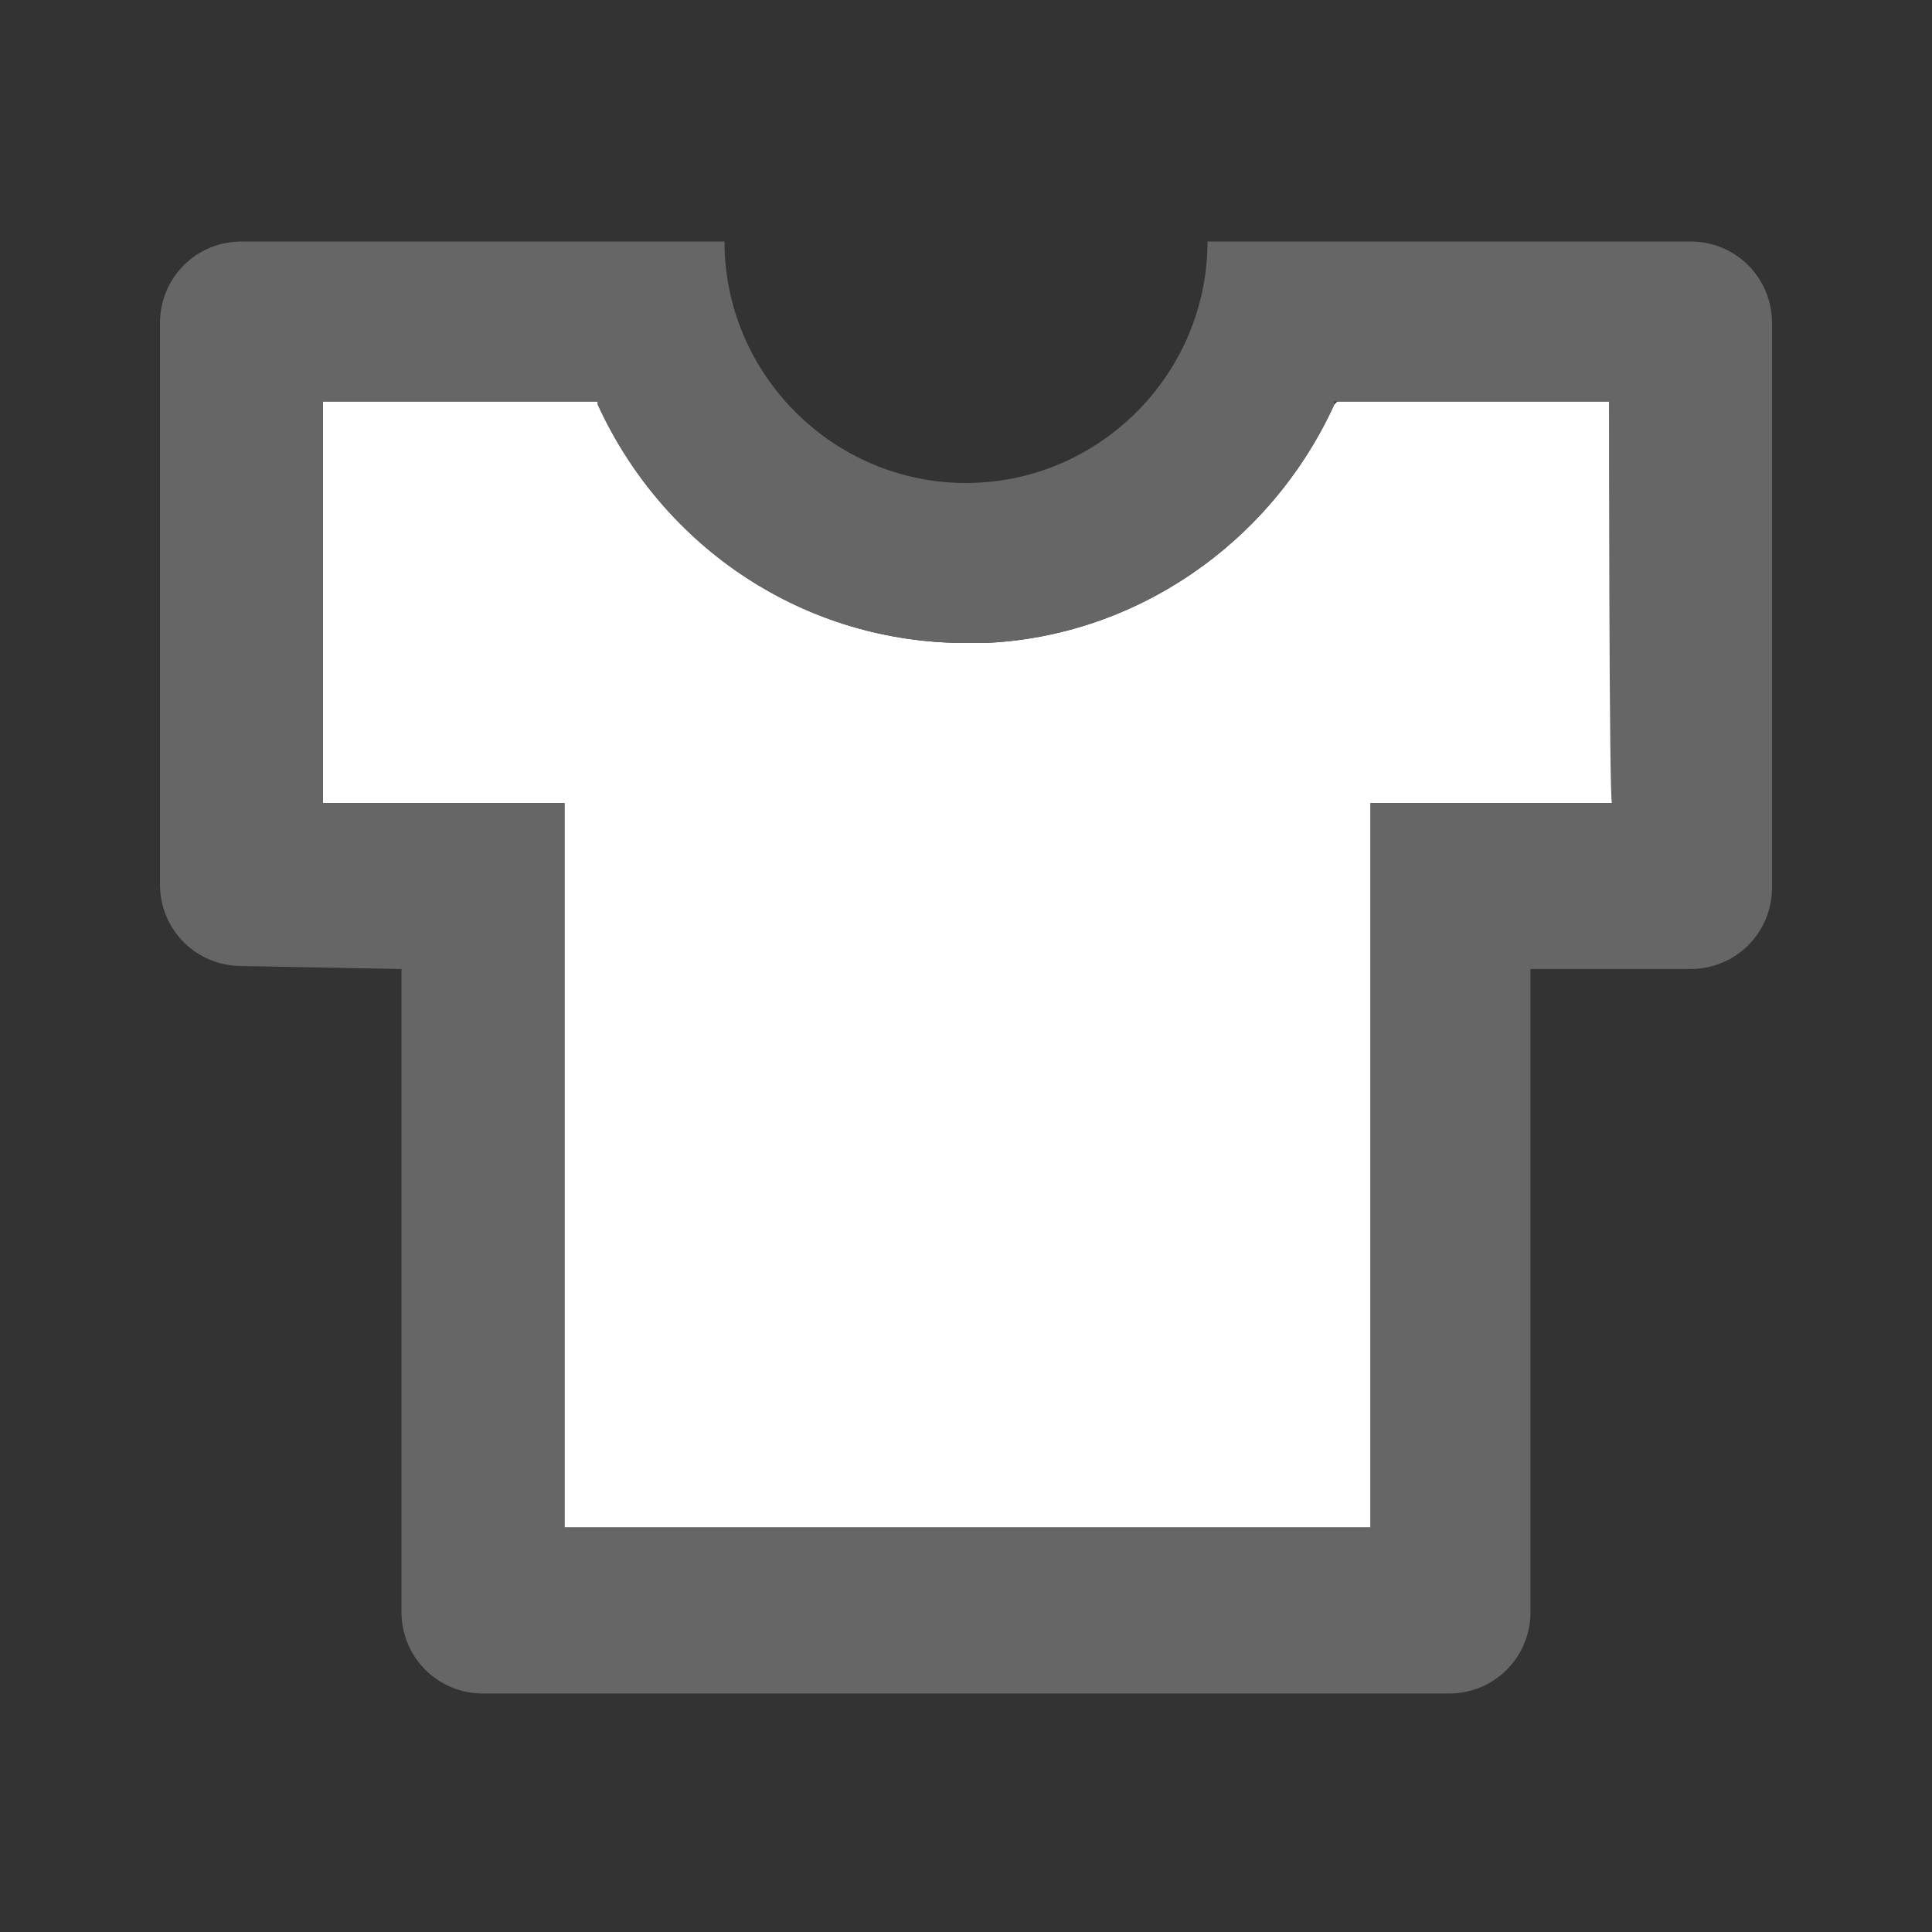 <svg xmlns="http://www.w3.org/2000/svg" viewBox="0 0 64 64" width="64" height="64">
  <rect x="0" y="0" width="64" height="64" fill="#333333" stroke="none"/>
  <path fill="#fff" d="M44.2 13.4c-2.1 4.6-6.6 7.7-11.6 7.9H32c-5.3 0-10-3.1-12.2-7.9v-.1h-9.1v13.3h8v24h26.7v-24h8V13.3h-9.1l-.1.1z"/>
  <path fill="#666" d="M24 8c0 4.4 3.6 8 8 8s8-3.6 8-8h16c1.5 0 2.7 1.2 2.7 2.7v18.7c0 1.5-1.2 2.7-2.7 2.7h-5.3v21.3c0 1.5-1.2 2.7-2.7 2.7H16c-1.5 0-2.7-1.2-2.7-2.7V32.1L8 32c-1.5 0-2.7-1.2-2.7-2.7V10.7C5.3 9.2 6.5 8 8 8h16zm29.3 5.3h-9.1v.1c-2.1 4.6-6.6 7.7-11.6 7.9H32c-5.3 0-10-3.1-12.2-7.9v-.1h-9.1v13.3h8v24h26.7v-24h8c-.1.1-.1-13.3-.1-13.3z"/>
</svg>